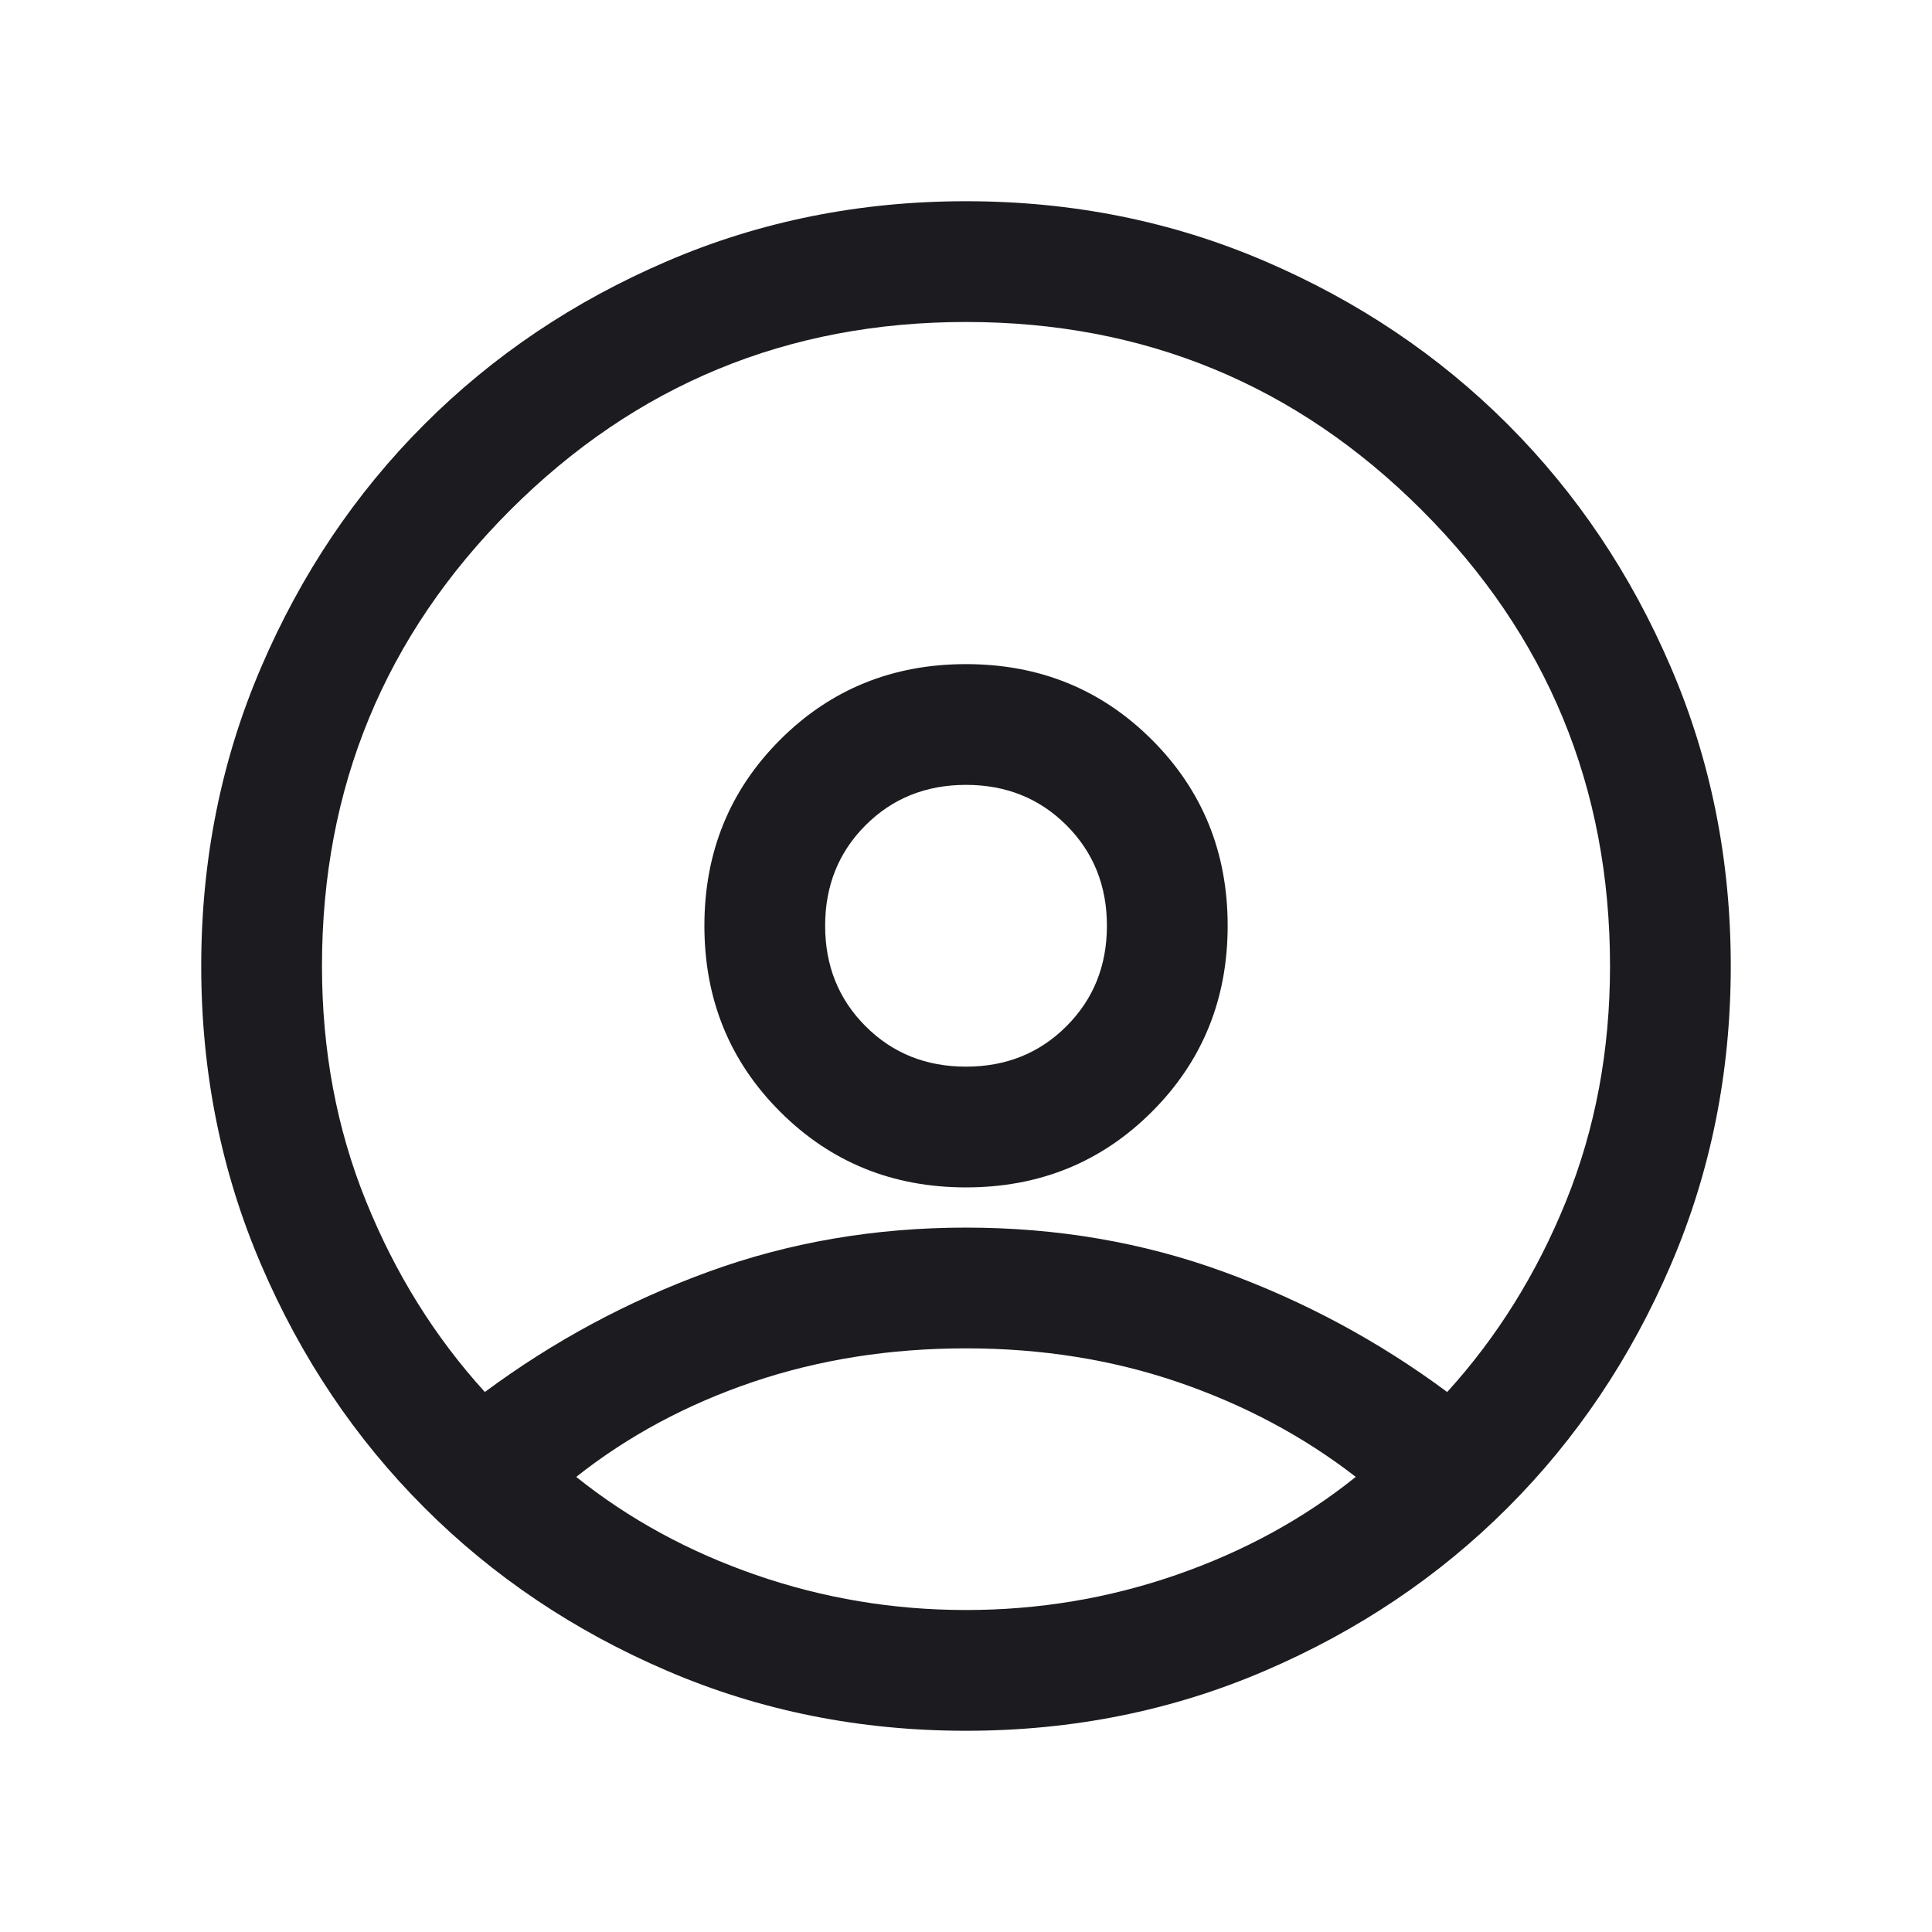 <svg width="32" height="32" viewBox="0 0 32 32" fill="none" xmlns="http://www.w3.org/2000/svg">
<mask id="mask0_276_326" style="mask-type:alpha" maskUnits="userSpaceOnUse" x="0" y="0" width="32" height="32">
<rect width="32" height="32" fill="#D9D9D9"/>
</mask>
<g mask="url(#mask0_276_326)">
<path d="M8.031 23.056C9.164 22.215 10.399 21.551 11.735 21.064C13.071 20.577 14.492 20.333 16 20.333C17.508 20.333 18.93 20.577 20.265 21.064C21.602 21.551 22.836 22.215 23.97 23.056C24.798 22.145 25.455 21.091 25.94 19.892C26.424 18.694 26.667 17.397 26.667 16C26.667 13.044 25.628 10.528 23.55 8.45C21.472 6.372 18.956 5.333 16 5.333C13.045 5.333 10.528 6.372 8.45 8.45C6.372 10.528 5.333 13.044 5.333 16C5.333 17.397 5.576 18.694 6.061 19.892C6.545 21.091 7.202 22.145 8.031 23.056ZM16 19.667C14.783 19.667 13.757 19.249 12.921 18.413C12.085 17.578 11.667 16.551 11.667 15.334C11.667 14.116 12.085 13.09 12.92 12.254C13.756 11.418 14.783 11 16 11C17.217 11 18.244 11.418 19.079 12.253C19.916 13.089 20.334 14.116 20.334 15.333C20.334 16.55 19.916 17.577 19.08 18.413C18.244 19.249 17.218 19.667 16 19.667ZM16 28.667C14.241 28.667 12.591 28.336 11.05 27.674C9.509 27.013 8.168 26.112 7.029 24.972C5.888 23.832 4.987 22.491 4.326 20.95C3.664 19.409 3.333 17.759 3.333 16C3.333 14.241 3.664 12.591 4.326 11.05C4.987 9.509 5.888 8.168 7.029 7.028C8.168 5.888 9.509 4.987 11.05 4.326C12.591 3.664 14.241 3.333 16 3.333C17.759 3.333 19.409 3.664 20.95 4.326C22.491 4.987 23.832 5.888 24.972 7.028C26.112 8.168 27.013 9.509 27.674 11.05C28.336 12.591 28.667 14.241 28.667 16C28.667 17.759 28.336 19.409 27.674 20.95C27.013 22.491 26.112 23.832 24.972 24.972C23.832 26.112 22.491 27.013 20.95 27.674C19.409 28.336 17.759 28.667 16 28.667ZM16 26.667C17.203 26.667 18.364 26.473 19.481 26.086C20.598 25.699 21.59 25.157 22.456 24.462C21.59 23.791 20.611 23.269 19.52 22.895C18.428 22.521 17.255 22.333 16 22.333C14.745 22.333 13.57 22.518 12.475 22.888C11.379 23.259 10.402 23.783 9.544 24.462C10.411 25.157 11.402 25.699 12.52 26.086C13.637 26.473 14.797 26.667 16 26.667ZM16 17.667C16.663 17.667 17.218 17.444 17.664 16.997C18.11 16.551 18.334 15.997 18.334 15.333C18.334 14.67 18.11 14.115 17.664 13.669C17.218 13.223 16.663 13 16 13C15.337 13 14.782 13.223 14.336 13.669C13.89 14.115 13.667 14.67 13.667 15.333C13.667 15.997 13.89 16.551 14.336 16.997C14.782 17.444 15.337 17.667 16 17.667Z" fill="#1C1B1F"/>
</g>
</svg>
